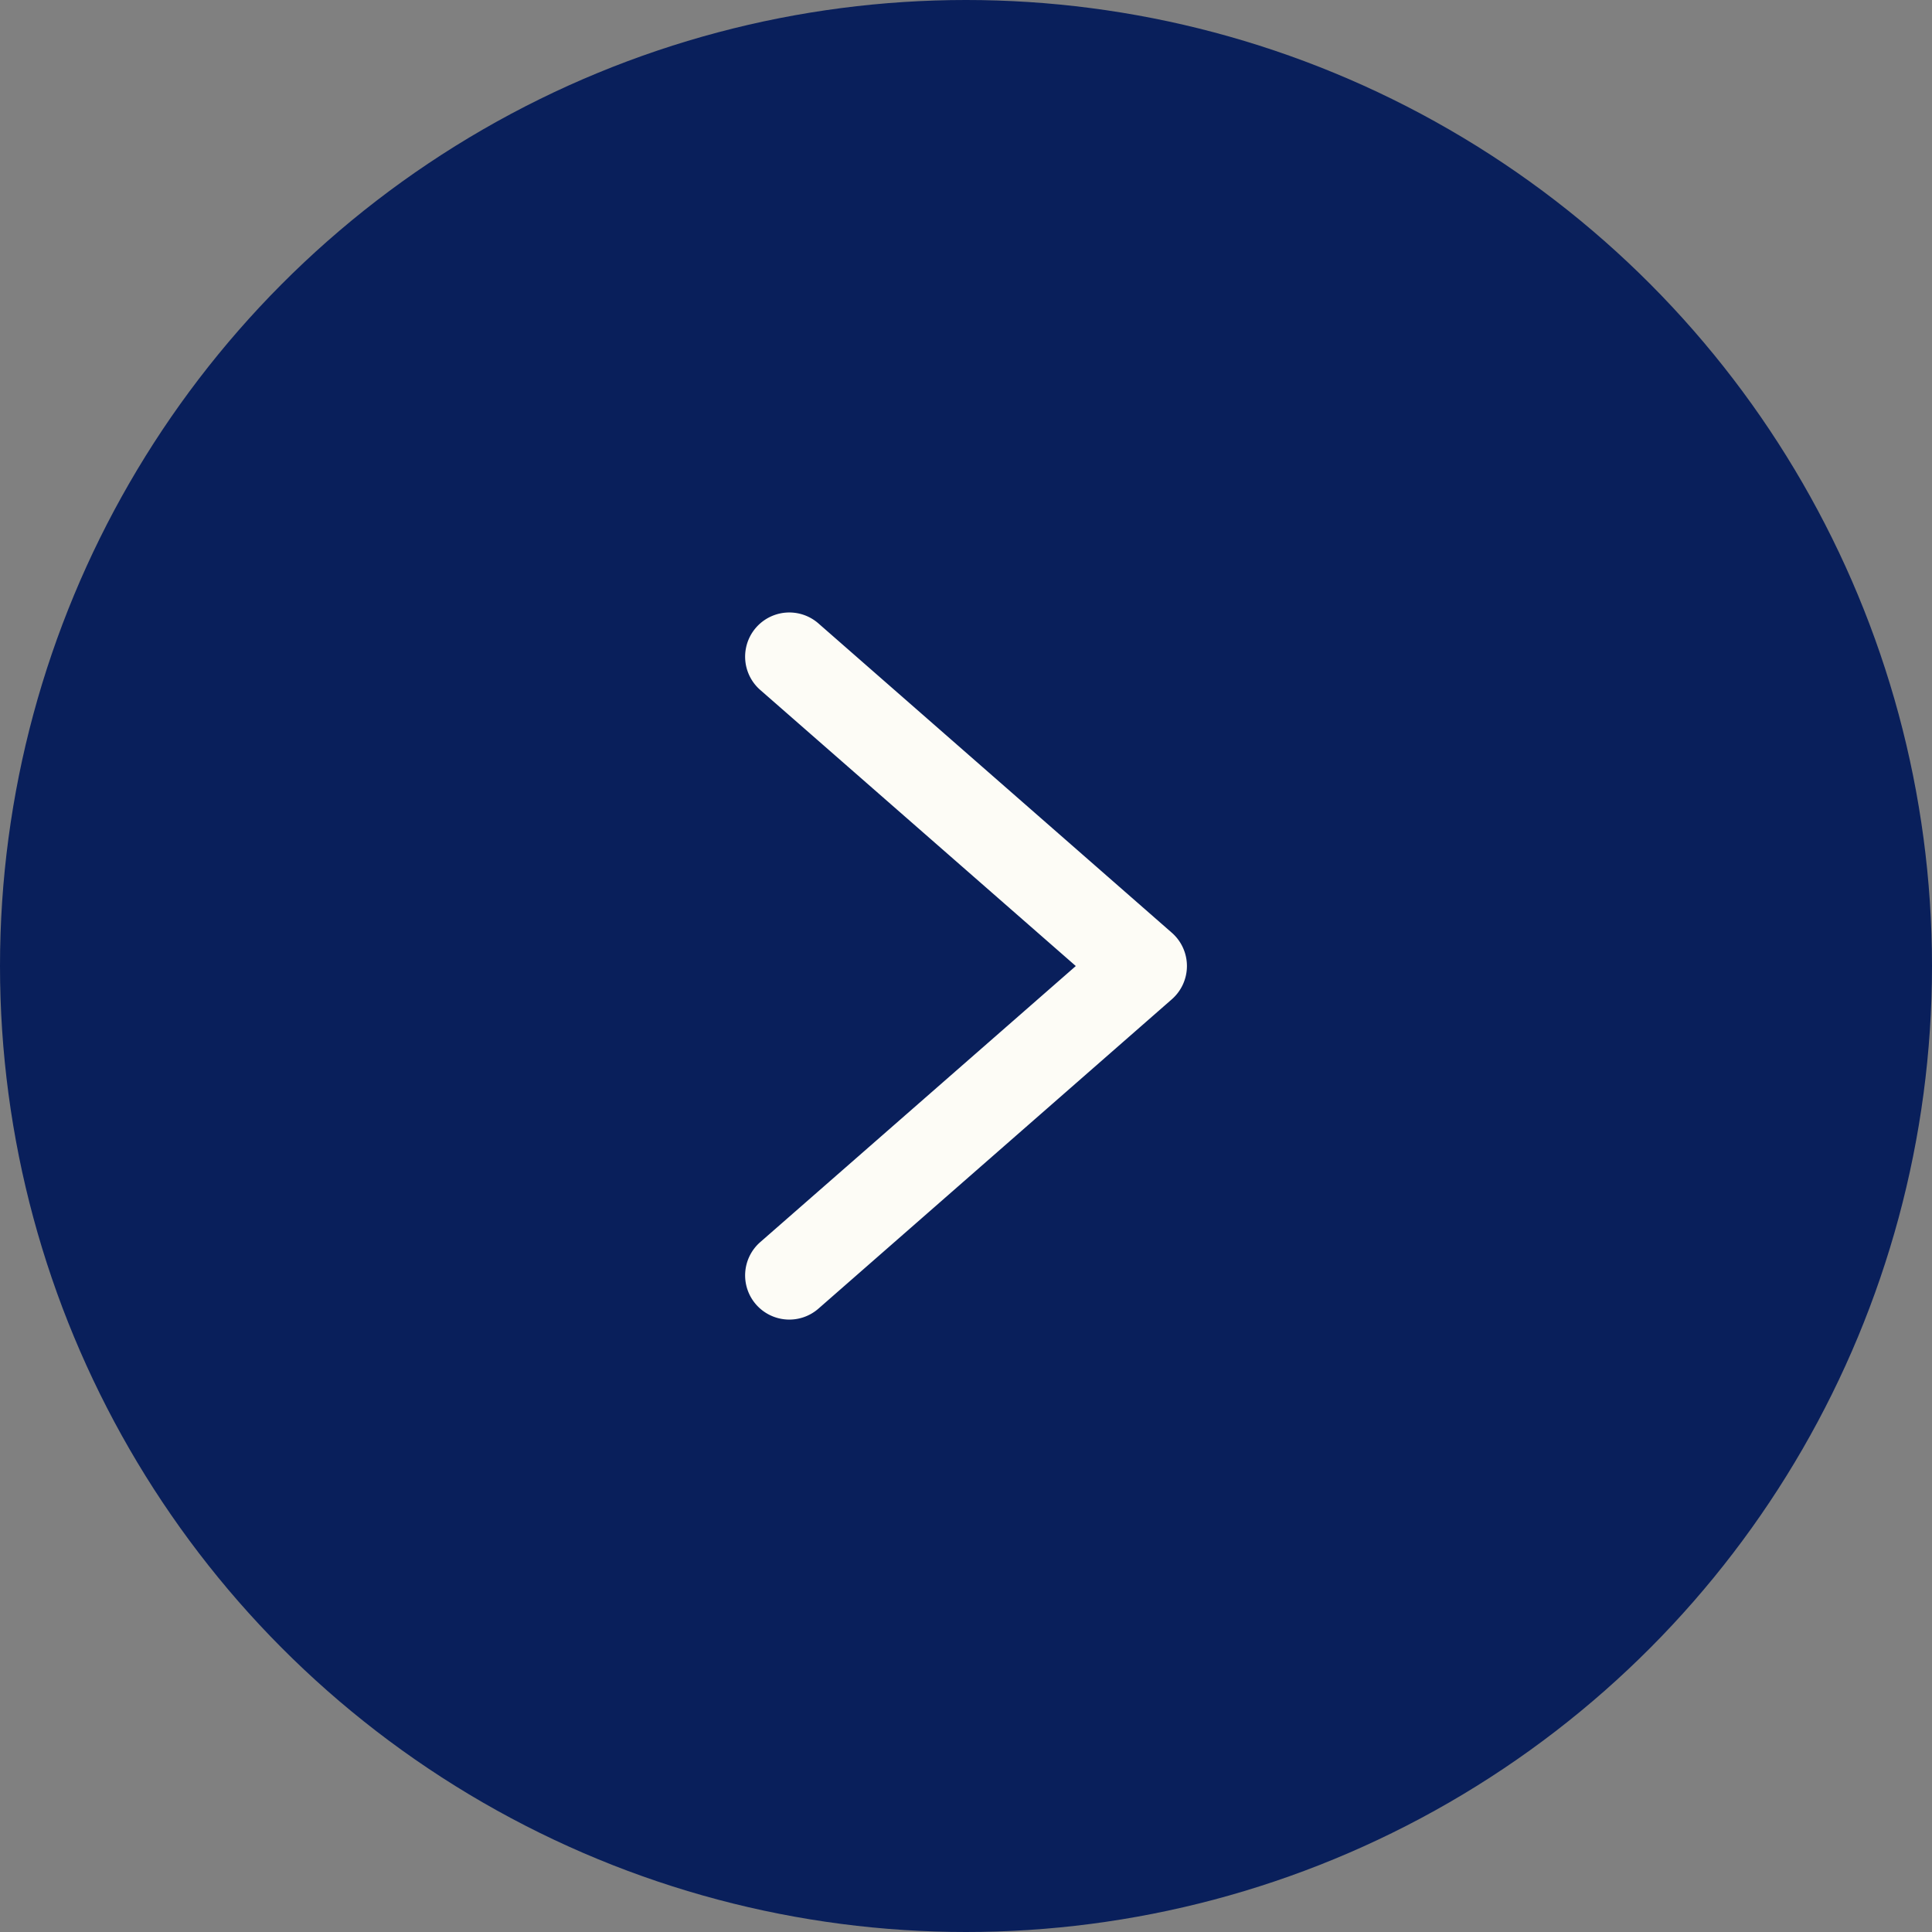 <svg xmlns="http://www.w3.org/2000/svg" width="60" height="60" viewBox="0 0 60 60"><rect x="0" y="0" width="60" height="60" fill="#808080" stroke="none"/><circle cx="30" cy="30" r="30" fill="#091f5b"/><path d="M172.937,128.339a1.372,1.372,0,1,0-1.806,2.067l9.8,8.574-9.8,8.574a1.372,1.372,0,0,0,1.806,2.067l10.976-9.608a1.373,1.373,0,0,0,0-2.067Zm0,0" transform="translate(-147.521 -108.979)" fill="#fdfcf6"/></svg>